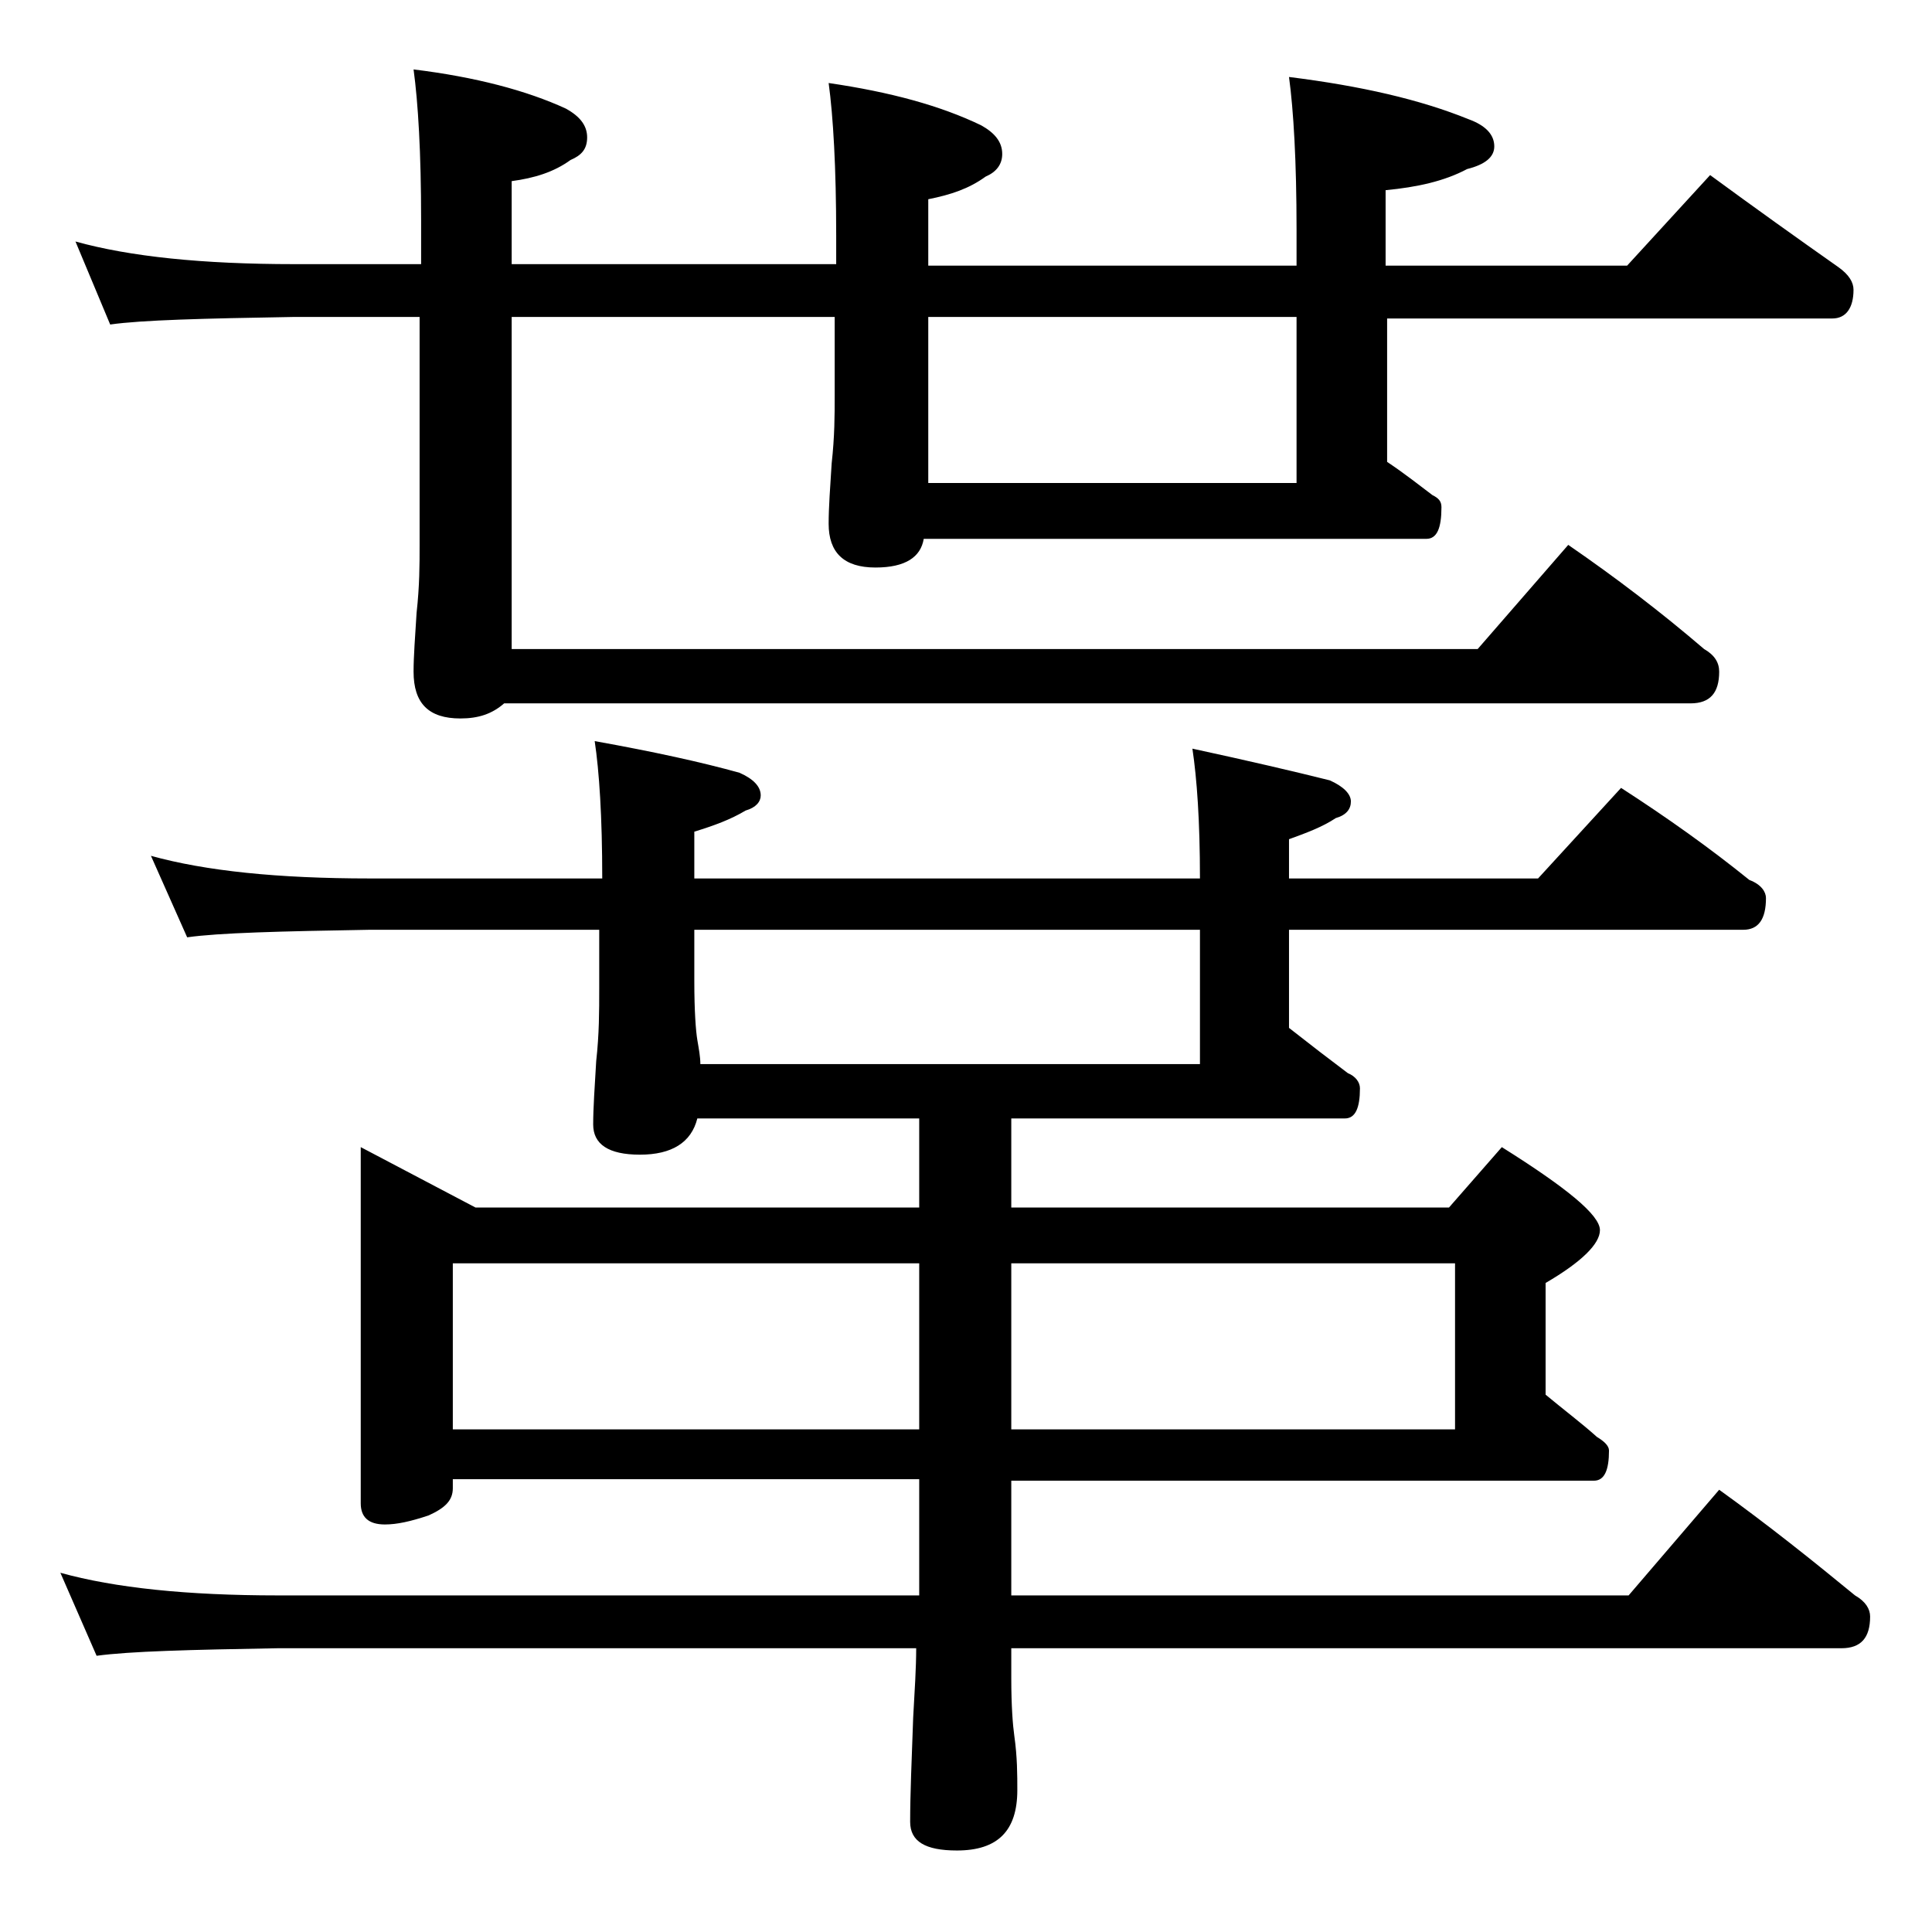 <?xml version="1.0" encoding="utf-8"?>
<!-- Generator: Adobe Illustrator 18.0.0, SVG Export Plug-In . SVG Version: 6.00 Build 0)  -->
<!DOCTYPE svg PUBLIC "-//W3C//DTD SVG 1.1//EN" "http://www.w3.org/Graphics/SVG/1.1/DTD/svg11.dtd">
<svg version="1.1" id="Layer_1" xmlns="http://www.w3.org/2000/svg" xmlns:xlink="http://www.w3.org/1999/xlink" x="0px" y="0px"
	 viewBox="0 0 128 128" enable-background="new 0 0 128 128" xml:space="preserve">
<path d="M10,56.7c3.6,1,8.4,1.5,14.5,1.5h15.4c0-4.1-0.2-7.1-0.5-9.1c3.9,0.7,7.1,1.4,9.6,2.1c0.9,0.4,1.4,0.9,1.4,1.5
	c0,0.4-0.3,0.8-1,1c-1,0.6-2.1,1-3.4,1.4v3.1h33.5c0-3.8-0.2-6.6-0.5-8.6c3.7,0.8,6.7,1.5,9.1,2.1c0.9,0.4,1.4,0.9,1.4,1.4
	s-0.3,0.9-1,1.1c-0.9,0.6-2,1-3.1,1.4v2.6h16.5l5.5-6c3.1,2,5.9,4,8.5,6.1c0.8,0.3,1.1,0.8,1.1,1.2c0,1.4-0.5,2.1-1.5,2.1H85.4v6.5
	c1.4,1.1,2.7,2.1,3.9,3c0.5,0.2,0.8,0.6,0.8,1c0,1.3-0.3,2-1,2H67V80h29l3.5-4c4.3,2.7,6.5,4.5,6.5,5.5c0,0.9-1.2,2.1-3.6,3.5v7.4
	c1.2,1,2.4,1.9,3.4,2.8c0.5,0.3,0.8,0.6,0.8,0.9c0,1.3-0.3,2-1,2H67v7.6h40.9l6-7c3.2,2.3,6.2,4.7,9,7c0.7,0.4,1,0.9,1,1.4
	c0,1.4-0.6,2.1-1.9,2.1H67v2c0,1.8,0.1,3.1,0.2,3.8c0.2,1.4,0.2,2.6,0.2,3.6c0,2.7-1.3,4-4,4c-2.1,0-3.1-0.6-3.1-1.9
	c0-1.8,0.1-4.1,0.2-6.9c0.1-1.8,0.2-3.3,0.2-4.6H18.4c-5.8,0.1-9.8,0.2-12,0.5L4,104.2c3.6,1,8.4,1.5,14.4,1.5h42.5V98H30v0.6
	c0,0.8-0.5,1.3-1.6,1.8c-1.2,0.4-2.1,0.6-2.9,0.6c-1.1,0-1.6-0.5-1.6-1.4V76l7.6,4h29.4v-5.9H46.2c-0.4,1.6-1.7,2.4-3.8,2.4
	c-2.1,0-3.1-0.7-3.1-2c0-1.1,0.1-2.5,0.2-4.2c0.2-1.8,0.2-3.3,0.2-4.8v-3.9H24.5c-5.9,0.1-10,0.2-12.1,0.5L10,56.7z M5,16
	c3.6,1,8.4,1.5,14.5,1.5h8.4v-2.9c0-4.5-0.2-7.8-0.5-10c4.1,0.5,7.5,1.4,10.1,2.6c0.9,0.5,1.4,1.1,1.4,1.9s-0.4,1.2-1.1,1.5
	c-1.1,0.8-2.4,1.2-3.9,1.4v5.5h21.5v-1.9c0-4.5-0.2-7.9-0.5-10.1C59,6.1,62.3,7,65,8.3c0.9,0.5,1.4,1.1,1.4,1.9
	c0,0.7-0.4,1.2-1.1,1.5c-1.1,0.8-2.3,1.2-3.8,1.5v4.4h24.4v-2.4c0-4.5-0.2-7.9-0.5-10.1c4.8,0.6,8.7,1.5,11.9,2.8
	C98.4,8.3,99,8.9,99,9.7c0,0.7-0.6,1.2-1.8,1.5c-1.5,0.8-3.3,1.2-5.4,1.4v5h16l5.5-6c3,2.2,5.8,4.2,8.5,6.1c0.7,0.5,1,1,1,1.5
	c0,1.2-0.5,1.9-1.4,1.9H91.9v9.5c1.2,0.8,2.2,1.6,3,2.2c0.4,0.2,0.6,0.4,0.6,0.8c0,1.4-0.3,2.1-1,2.1H61.2c-0.2,1.2-1.2,1.9-3.2,1.9
	c-2.1,0-3.1-1-3.1-2.9c0-1.1,0.1-2.4,0.2-4c0.2-1.8,0.2-3.2,0.2-4.5V21H33.9v22h64l6-6.9c3.2,2.2,6.2,4.5,9,6.9c0.7,0.4,1,0.9,1,1.5
	c0,1.4-0.6,2.1-1.9,2.1H33.4c-0.8,0.7-1.7,1-2.9,1c-2.1,0-3.1-1-3.1-3.1c0-1,0.1-2.3,0.2-3.9c0.2-1.8,0.2-3.2,0.2-4.5V21h-8.4
	c-5.9,0.1-10,0.2-12.1,0.5L5,16z M30,94.7h30.9v-11H30V94.7z M46.4,70.5h33.1v-8.9H46V65c0,2,0.1,3.3,0.2,3.9
	C46.3,69.5,46.4,70,46.4,70.5z M61.5,32h24.4V21H61.5V32z M67,83.7v11h29.4v-11H67z"/>
</svg>
